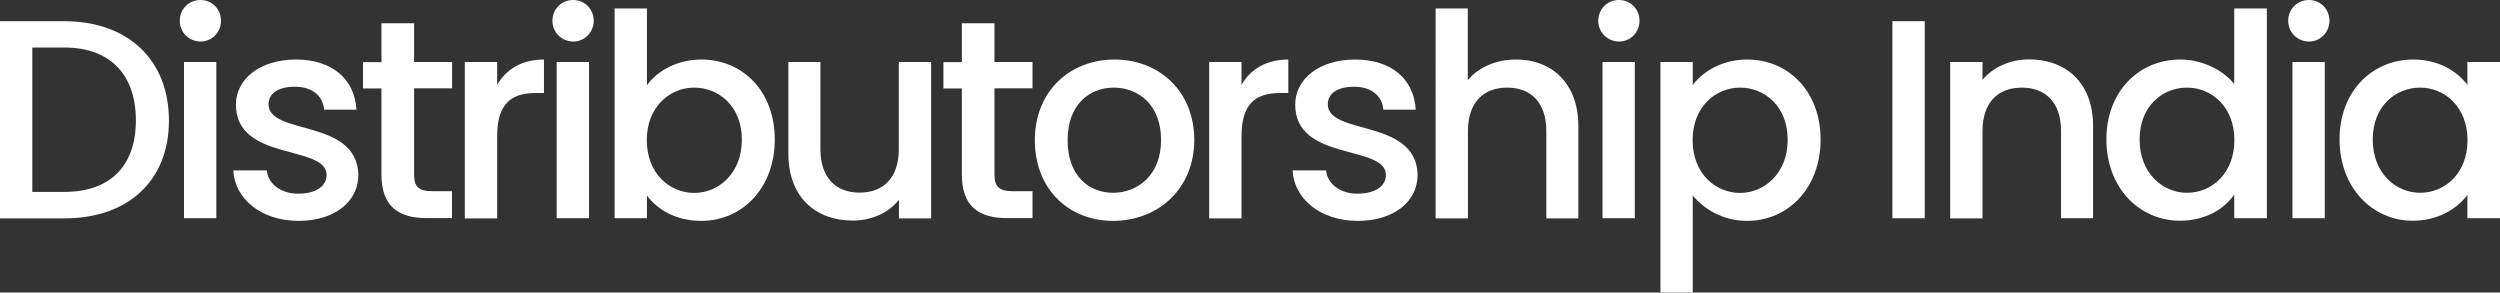 <svg xmlns="http://www.w3.org/2000/svg" xmlns:xlink="http://www.w3.org/1999/xlink" id="Layer_1" x="0px" y="0px" viewBox="0 0 1709.2 200" style="enable-background:new 0 0 1709.2 200;" xml:space="preserve"><rect x="0" y="0" width="1709.2" height="200" fill="#333333" stroke="none"/><style type="text/css">	.st0{fill:#FFFFFF;}</style><g>	<path class="st0" d="M115.5,82.4c0,41.5-28.3,66.9-71.5,66.9H0V14.5h44C87.2,14.5,115.5,40.7,115.5,82.4z M44,131.2  c31.8,0,48.9-18.2,48.9-48.9c0-30.8-17.1-49.8-48.9-49.8H22.1v98.7H44z"></path>	<path class="st0" d="M122.9,14.2c0-8,6.2-14.2,14.2-14.2c7.8,0,14,6.2,14,14.2c0,7.9-6.2,14.2-14,14.2  C129.1,28.3,122.9,22.1,122.9,14.2z M125.8,42.4h22.1v106.8h-22.1V42.4z"></path>	<path class="st0" d="M204.1,151c-25.6,0-43.6-15.1-44.6-34.5h22.9c0.8,8.7,9.1,15.9,21.3,15.9c12.8,0,19.6-5.4,19.6-12.8  c0-20.9-62-8.9-62-48.1c0-17.1,15.9-30.8,41.1-30.8c24.2,0,40.1,13,41.3,34.3h-22.1c-0.8-9.3-7.9-15.7-20-15.7  c-11.8,0-18,4.8-18,12c0,21.5,60.3,9.5,61.4,48.1C245.1,137.4,229.3,151,204.1,151z"></path>	<path class="st0" d="M260.8,60.5h-12.6v-18h12.6V15.9h22.3v26.5h26v18h-26v59.1c0,8,3.1,11.2,12.4,11.2H309v18.4h-17.4  c-19,0-30.8-7.9-30.8-29.7V60.5z"></path>	<path class="st0" d="M339.9,149.3h-22.1V42.4h22.1V58c6.2-10.7,16.9-17.3,32-17.3v22.9h-5.6c-16.3,0-26.4,6.8-26.4,29.5V149.3z"></path>	<path class="st0" d="M377.7,14.2c0-8,6.2-14.2,14.2-14.2c7.8,0,14,6.2,14,14.2c0,7.9-6.2,14.2-14,14.2  C383.9,28.3,377.7,22.1,377.7,14.2z M380.6,42.4h22.1v106.8h-22.1V42.4z"></path>	<path class="st0" d="M479.5,40.7c28.3,0,50.2,21.7,50.2,54.7S507.6,151,479.5,151c-17.6,0-30.2-7.9-37.2-17.3v15.5h-22.1V5.8h22.1  v52.5C449.2,48.7,462.6,40.7,479.5,40.7z M474.6,59.9c-16.5,0-32.4,13-32.4,35.9c0,23.1,15.9,36.1,32.4,36.1  c16.7,0,32.6-13.4,32.6-36.4S491.3,59.9,474.6,59.9z"></path>	<path class="st0" d="M636.7,149.3h-22.1v-12.8c-7,9.1-19,14.3-31.6,14.3c-25,0-44-15.7-44-45.6V42.4h21.9V102  c0,19.6,10.7,29.7,26.7,29.7c16.3,0,26.9-10.1,26.9-29.7V42.4h22.1V149.3z"></path>	<path class="st0" d="M657.6,60.5H645v-18h12.6V15.9h22.3v26.5h26v18h-26v59.1c0,8,3.1,11.2,12.4,11.2h13.6v18.4h-17.5  c-19,0-30.8-7.9-30.8-29.7V60.5z"></path>	<path class="st0" d="M761,151c-30.4,0-53.5-21.7-53.5-55.2c0-33.5,24-55.1,54.5-55.1c30.4,0,54.5,21.5,54.5,55.1  C816.4,129.3,791.6,151,761,151z M761,131.8c16.5,0,32.8-11.8,32.8-36.1S778,59.9,761.5,59.9c-16.7,0-31.6,11.6-31.6,35.9  S744.3,131.8,761,131.8z"></path>	<path class="st0" d="M848.8,149.3h-22.1V42.4h22.1V58c6.2-10.7,16.9-17.3,32-17.3v22.9h-5.6c-16.3,0-26.4,6.8-26.4,29.5V149.3z"></path>	<path class="st0" d="M928.3,151c-25.6,0-43.6-15.1-44.6-34.5h22.9c0.8,8.7,9.1,15.9,21.3,15.9c12.8,0,19.6-5.4,19.6-12.8  c0-20.9-62-8.9-62-48.1c0-17.1,15.9-30.8,41.1-30.8c24.2,0,40.1,13,41.3,34.3h-22.1c-0.8-9.3-8-15.7-20-15.7c-11.8,0-18,4.8-18,12  c0,21.5,60.3,9.5,61.4,48.1C969.2,137.4,953.5,151,928.3,151z"></path>	<path class="st0" d="M981.4,5.8h22.1v49c7.4-8.9,19.4-14.1,33.1-14.1c23.8,0,42.5,15.7,42.5,45.6v63h-21.9V89.6  c0-19.6-10.7-29.7-26.7-29.7c-16.3,0-26.9,10.1-26.9,29.7v59.7h-22.1V5.8z"></path>	<path class="st0" d="M1092.7,14.2c0-8,6.2-14.2,14.2-14.2c7.8,0,14,6.2,14,14.2c0,7.9-6.2,14.2-14,14.2  C1098.9,28.3,1092.7,22.1,1092.7,14.2z M1095.6,42.4h22.1v106.8h-22.1V42.4z"></path>	<path class="st0" d="M1194.5,40.7c28.1,0,50.2,21.7,50.2,54.7s-22.1,55.6-50.2,55.6c-17.6,0-30.2-8.9-37.2-17.3V200h-22.1V42.4  h22.1v15.7C1164,49.2,1177,40.7,1194.5,40.7z M1189.6,59.9c-16.5,0-32.4,13-32.4,35.9c0,23.1,15.9,36.1,32.4,36.1  c16.7,0,32.6-13.4,32.6-36.4S1206.3,59.9,1189.6,59.9z"></path>	<path class="st0" d="M1293.8,14.5h22.1v134.7h-22.1V14.5z"></path>	<path class="st0" d="M1409.1,89.6c0-19.6-10.7-29.7-26.8-29.7c-16.3,0-26.9,10.1-26.9,29.7v59.7h-22.1V42.4h22.1v12.2  c7.2-8.7,19-14,31.8-14c25,0,43.8,15.7,43.8,45.6v63h-21.9V89.6z"></path>	<path class="st0" d="M1490.7,40.7c14,0,28.7,6.6,36.8,16.7V5.8h22.3v143.4h-22.3v-16.1c-6.8,9.7-19.6,17.8-37,17.8  c-28.1,0-50.4-22.7-50.4-55.6S1462.4,40.7,1490.7,40.7z M1495.2,59.9c-16.5,0-32.4,12.4-32.4,35.5s15.9,36.4,32.4,36.4  c16.7,0,32.4-13,32.4-36.1C1527.6,72.9,1511.9,59.9,1495.2,59.9z"></path>	<path class="st0" d="M1564.4,14.2c0-8,6.2-14.2,14.2-14.2c7.8,0,14,6.2,14,14.2c0,7.9-6.2,14.2-14,14.2  C1570.6,28.3,1564.4,22.1,1564.4,14.2z M1567.3,42.4h22.1v106.8h-22.1V42.4z"></path>	<path class="st0" d="M1649.9,40.7c18,0,30.4,8.5,37,17.3V42.4h22.3v106.8h-22.3v-15.9c-6.8,9.1-19.6,17.6-37.4,17.6  c-27.7,0-50-22.7-50-55.6S1621.8,40.7,1649.9,40.7z M1654.6,59.9c-16.5,0-32.4,12.4-32.4,35.5s15.9,36.4,32.4,36.4  c16.7,0,32.4-13,32.4-36.1C1686.9,72.9,1671.2,59.9,1654.6,59.9z"></path></g></svg>